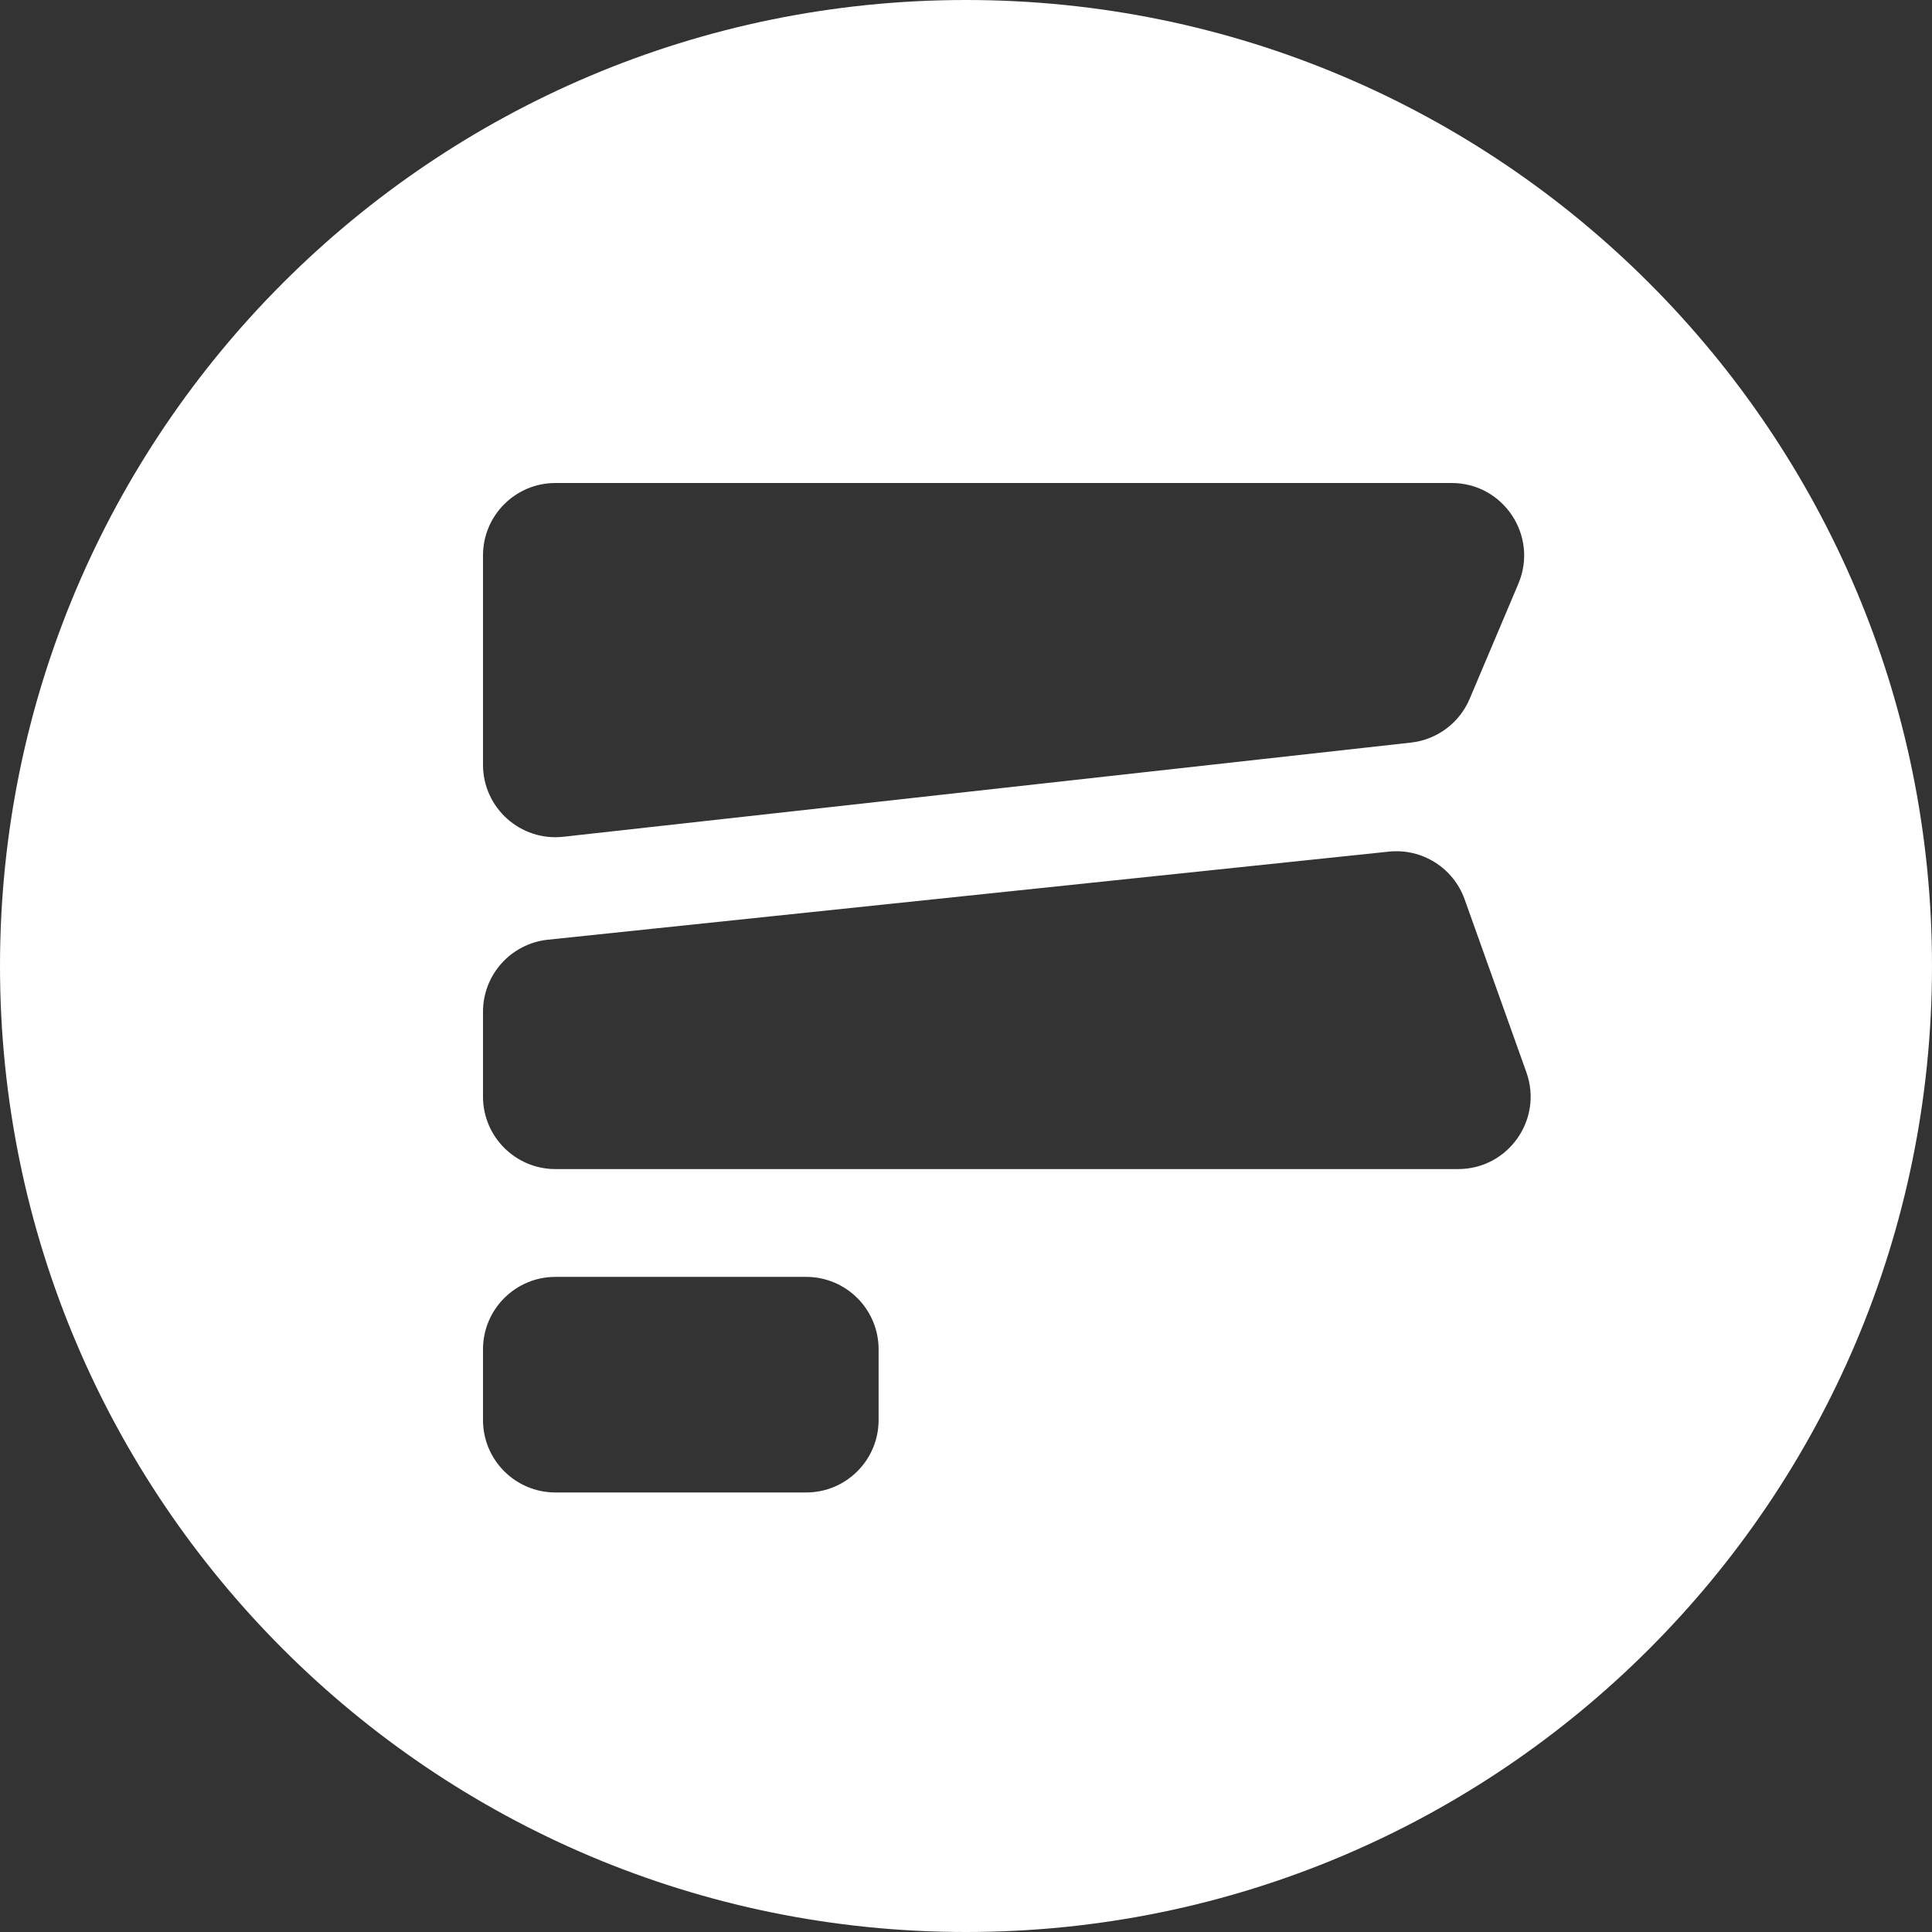 <svg width="80" height="80" viewBox="0 0 80 80" fill="none" xmlns="http://www.w3.org/2000/svg">
<rect x="0" y="0" width="80" height="80" fill="#333333" stroke="none"/>
<path d="M40 0C62.091 0 80 17.909 80 40C80 62.091 62.091 80 40 80C17.909 80 0 62.091 0 40C0 17.909 17.909 0 40 0ZM23 52.873C21.343 52.873 20 54.216 20 55.873V58.8C20 60.457 21.343 61.8 23 61.8H33.381C35.038 61.8 36.381 60.457 36.381 58.8V55.873C36.381 54.216 35.038 52.873 33.381 52.873H23ZM57.509 35.264L22.688 38.911C21.16 39.071 20 40.359 20 41.895V45.409C20 47.066 21.343 48.409 23 48.409H60.379C62.453 48.409 63.902 46.354 63.204 44.4L60.647 37.239C60.181 35.936 58.885 35.12 57.509 35.264ZM23 20C21.343 20 20 21.343 20 23V31.667C20 33.455 21.554 34.846 23.331 34.648L58.425 30.749C59.504 30.629 60.434 29.936 60.856 28.936L62.873 24.169C63.709 22.191 62.257 20 60.109 20H23Z" fill="white"/>
</svg>
